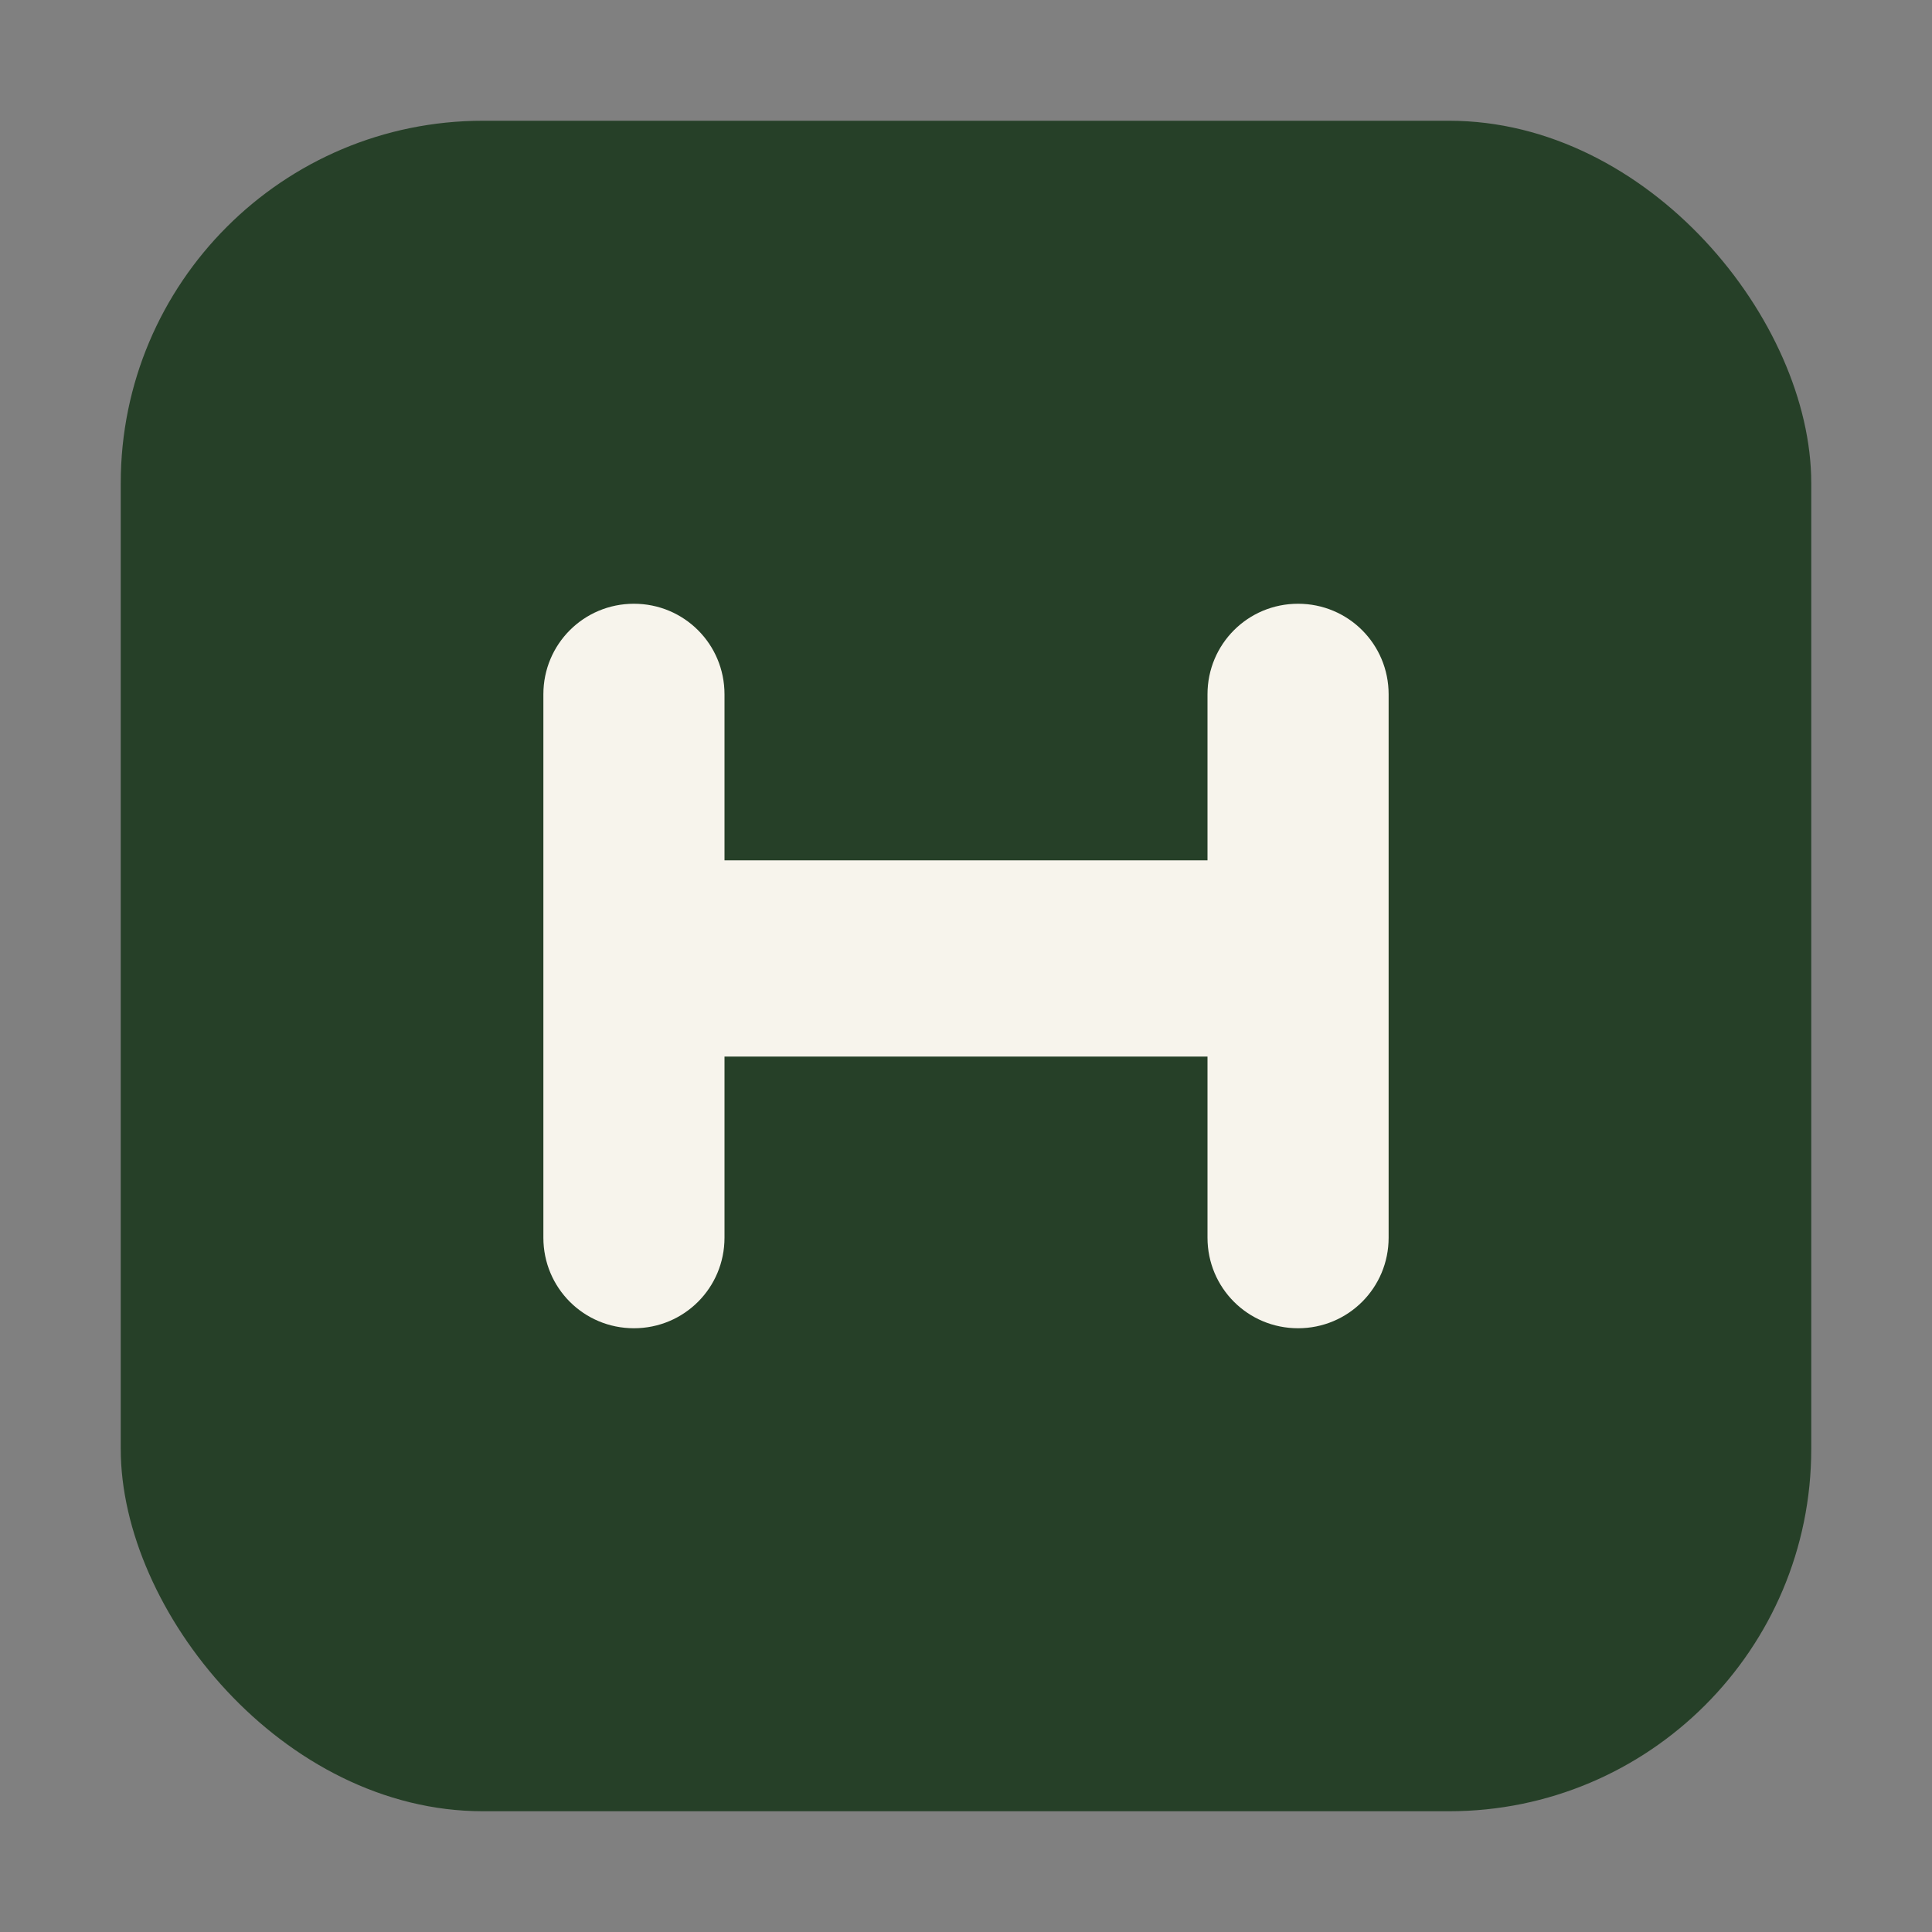 <svg width="512" height="512" viewBox="0 0 512 512" xmlns="http://www.w3.org/2000/svg" role="img" aria-label="Herdline mark">
  <rect x="0" y="0" width="512" height="512" fill="#808080" stroke="none"/>
  <defs>
    <style>
      .bg{fill:#264028}
      .cream{fill:#F7F4EC}
    </style>
  </defs>
  <rect class="bg" x="32" y="32" rx="96" ry="96" width="448" height="448"/>
  <!-- Stylized halter-inspired H -->
  <path class="cream" d="M168 160c-13.3 0-24 10.7-24 24v144c0 13.3 10.7 24 24 24s24-10.7 24-24v-48h128v48c0 13.3 10.7 24 24 24s24-10.7 24-24V184c0-13.3-10.7-24-24-24s-24 10.7-24 24v44H192v-44c0-13.3-10.7-24-24-24z"/>
</svg>
